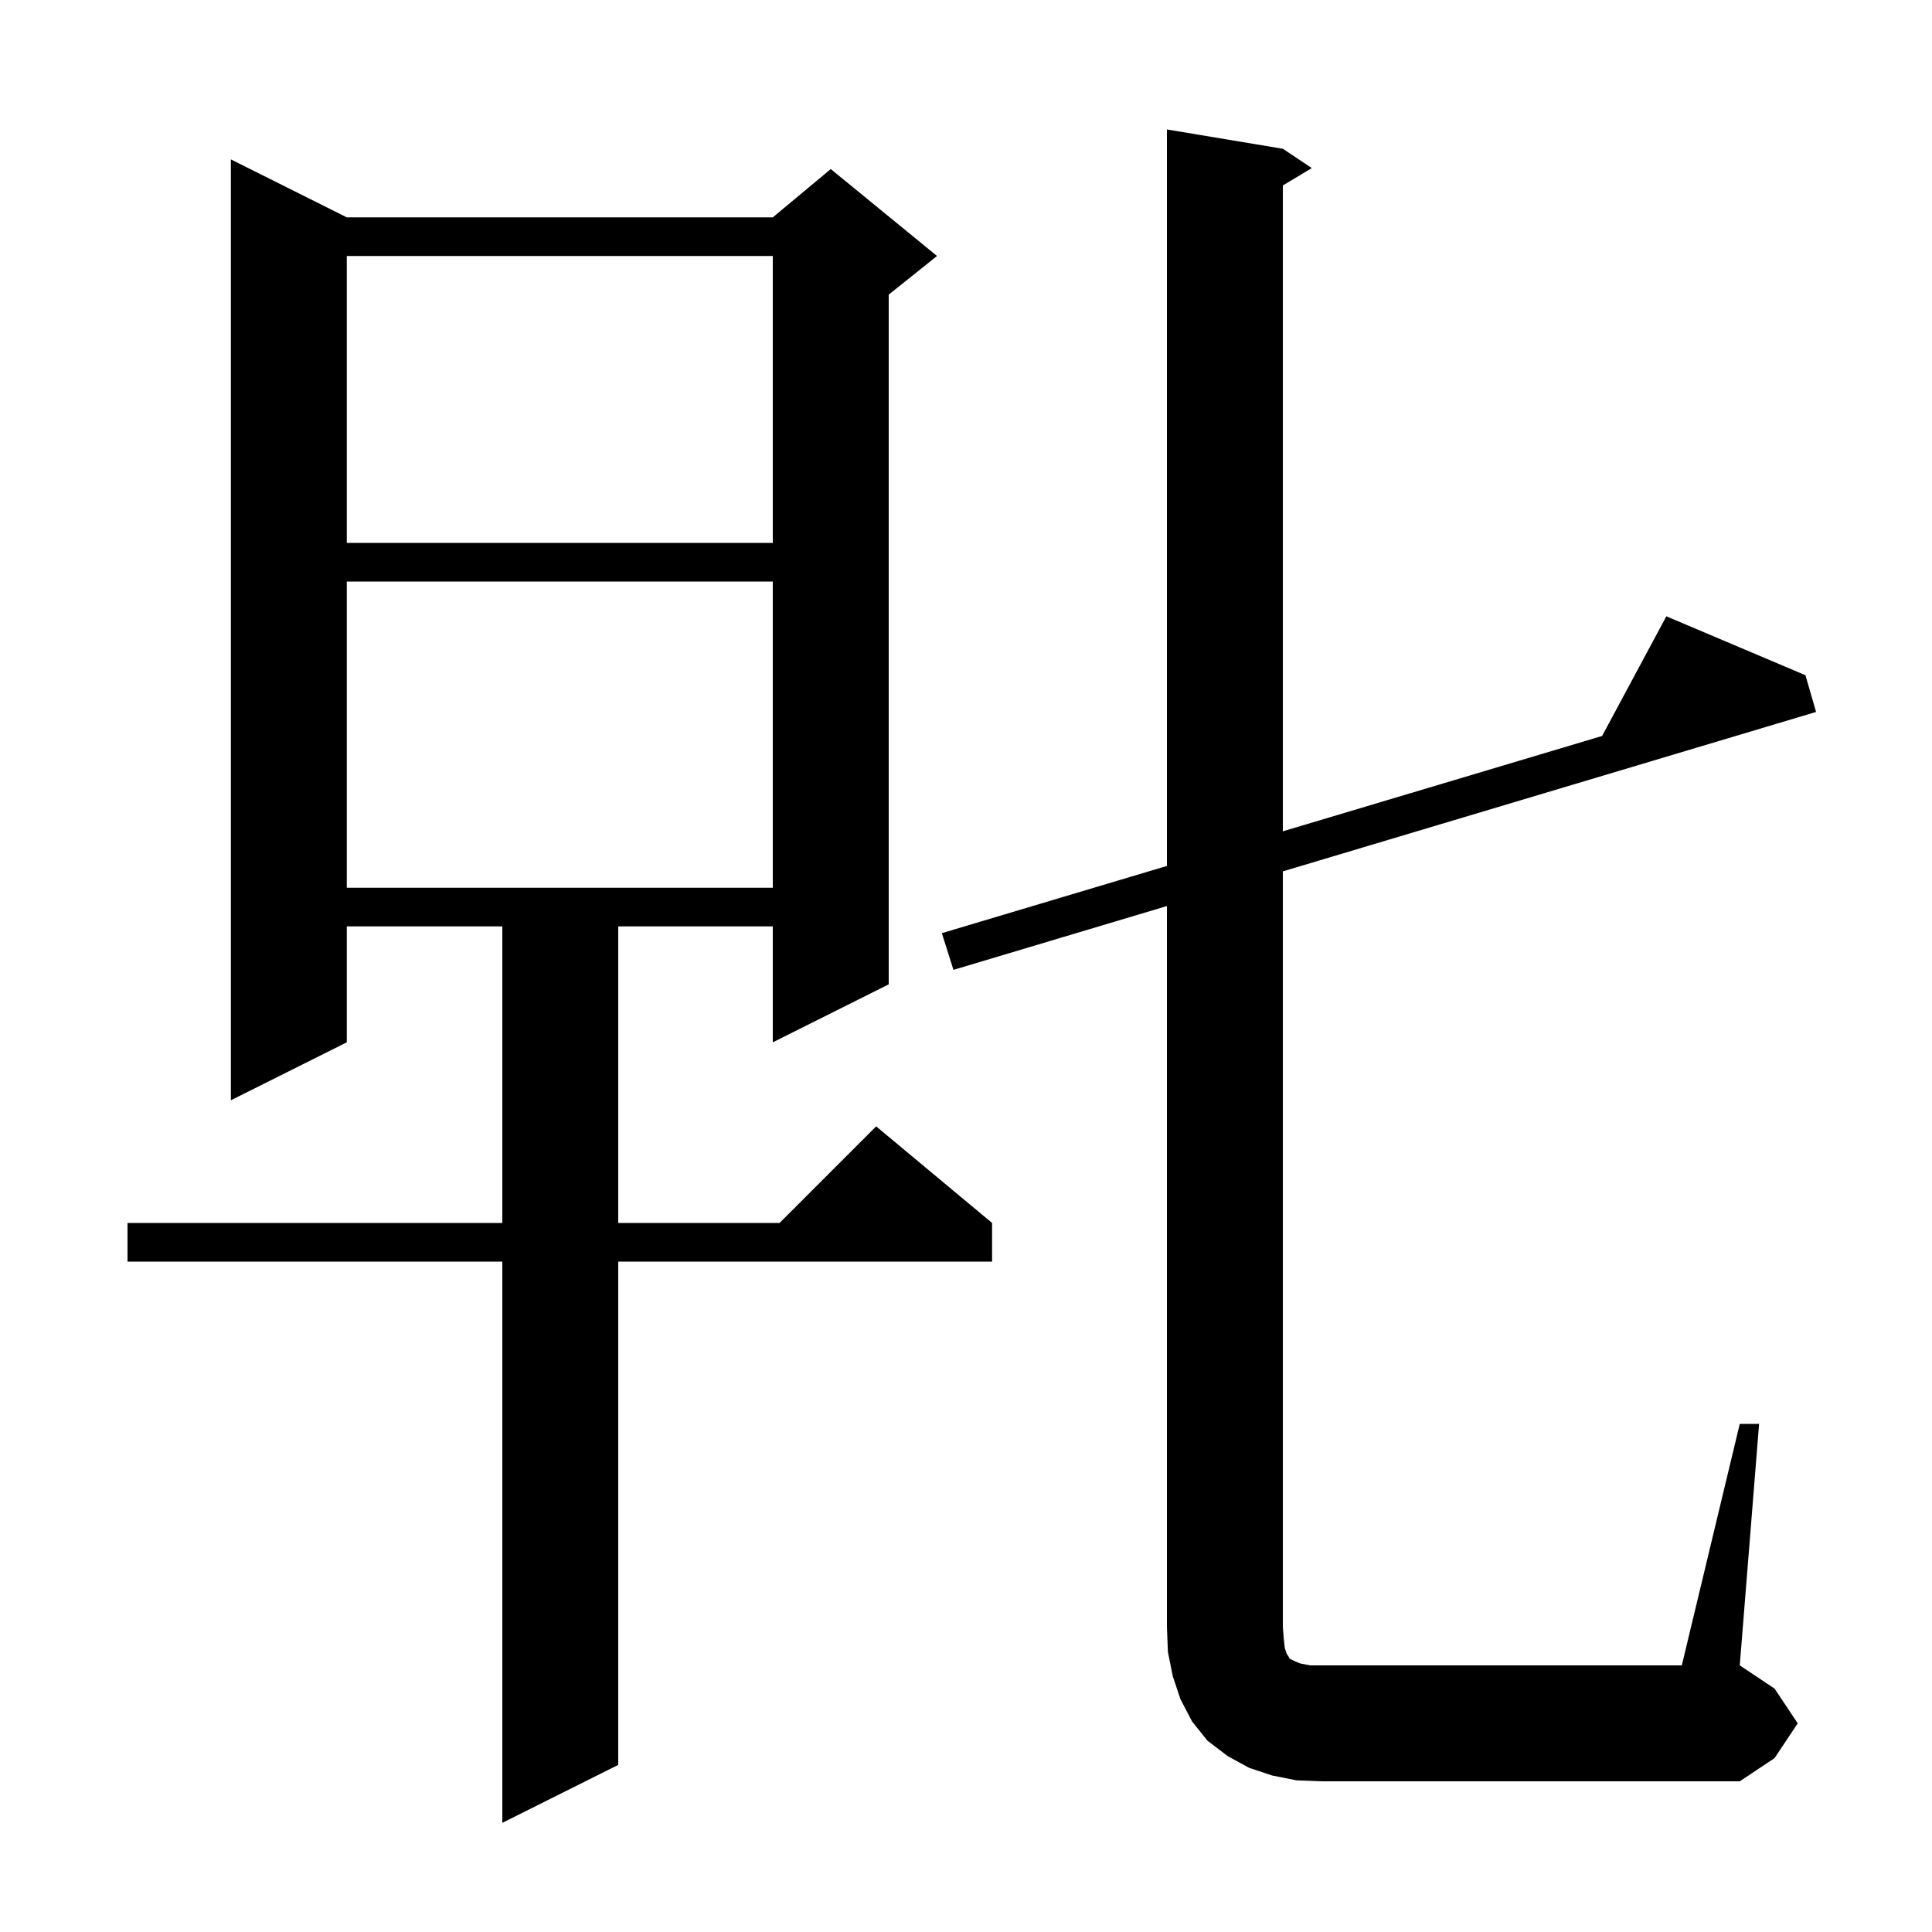 <svg xmlns="http://www.w3.org/2000/svg" xmlns:xlink="http://www.w3.org/1999/xlink" version="1.1" baseProfile="full" viewBox="0 0 200 200" width="200" height="200"><g fill="currentColor"><path d="M 35.9 22.5 L 80.0 22.5 L 86.0 17.5 L 97.0 26.5 L 92.0 30.5 L 92.0 101.9 L 80.0 107.9 L 80.0 95.9 L 64.0 95.9 L 64.0 126.6 L 80.7 126.6 L 90.7 116.6 L 102.7 126.6 L 102.7 130.6 L 64.0 130.6 L 64.0 182.7 L 52.0 188.7 L 52.0 130.6 L 13.2 130.6 L 13.2 126.6 L 52.0 126.6 L 52.0 95.9 L 35.9 95.9 L 35.9 107.9 L 23.9 113.9 L 23.9 16.5 Z M 180.1 147.4 L 182.1 147.4 L 180.1 172.4 L 183.7 174.8 L 186.1 178.4 L 183.7 182.0 L 180.1 184.4 L 136.8 184.4 L 134.2 184.3 L 131.7 183.8 L 129.3 183.0 L 127.1 181.8 L 125.0 180.2 L 123.4 178.2 L 122.2 175.9 L 121.4 173.5 L 120.9 171.0 L 120.8 168.4 L 120.8 93.792 L 98.7 100.4 L 97.5 96.6 L 120.8 89.641 L 120.8 13.4 L 132.8 15.4 L 135.8 17.4 L 132.8 19.2 L 132.8 86.057 L 165.849 76.187 L 172.5 63.8 L 186.9 69.9 L 188.0 73.7 L 132.8 90.204 L 132.8 168.4 L 132.9 169.7 L 133.0 170.6 L 133.2 171.2 L 133.4 171.5 L 133.5 171.7 L 134.1 172.0 L 134.6 172.2 L 135.6 172.4 L 174.1 172.4 Z M 35.9 60.2 L 35.9 91.9 L 80.0 91.9 L 80.0 60.2 Z M 35.9 26.5 L 35.9 56.2 L 80.0 56.2 L 80.0 26.5 Z "/></g></svg>